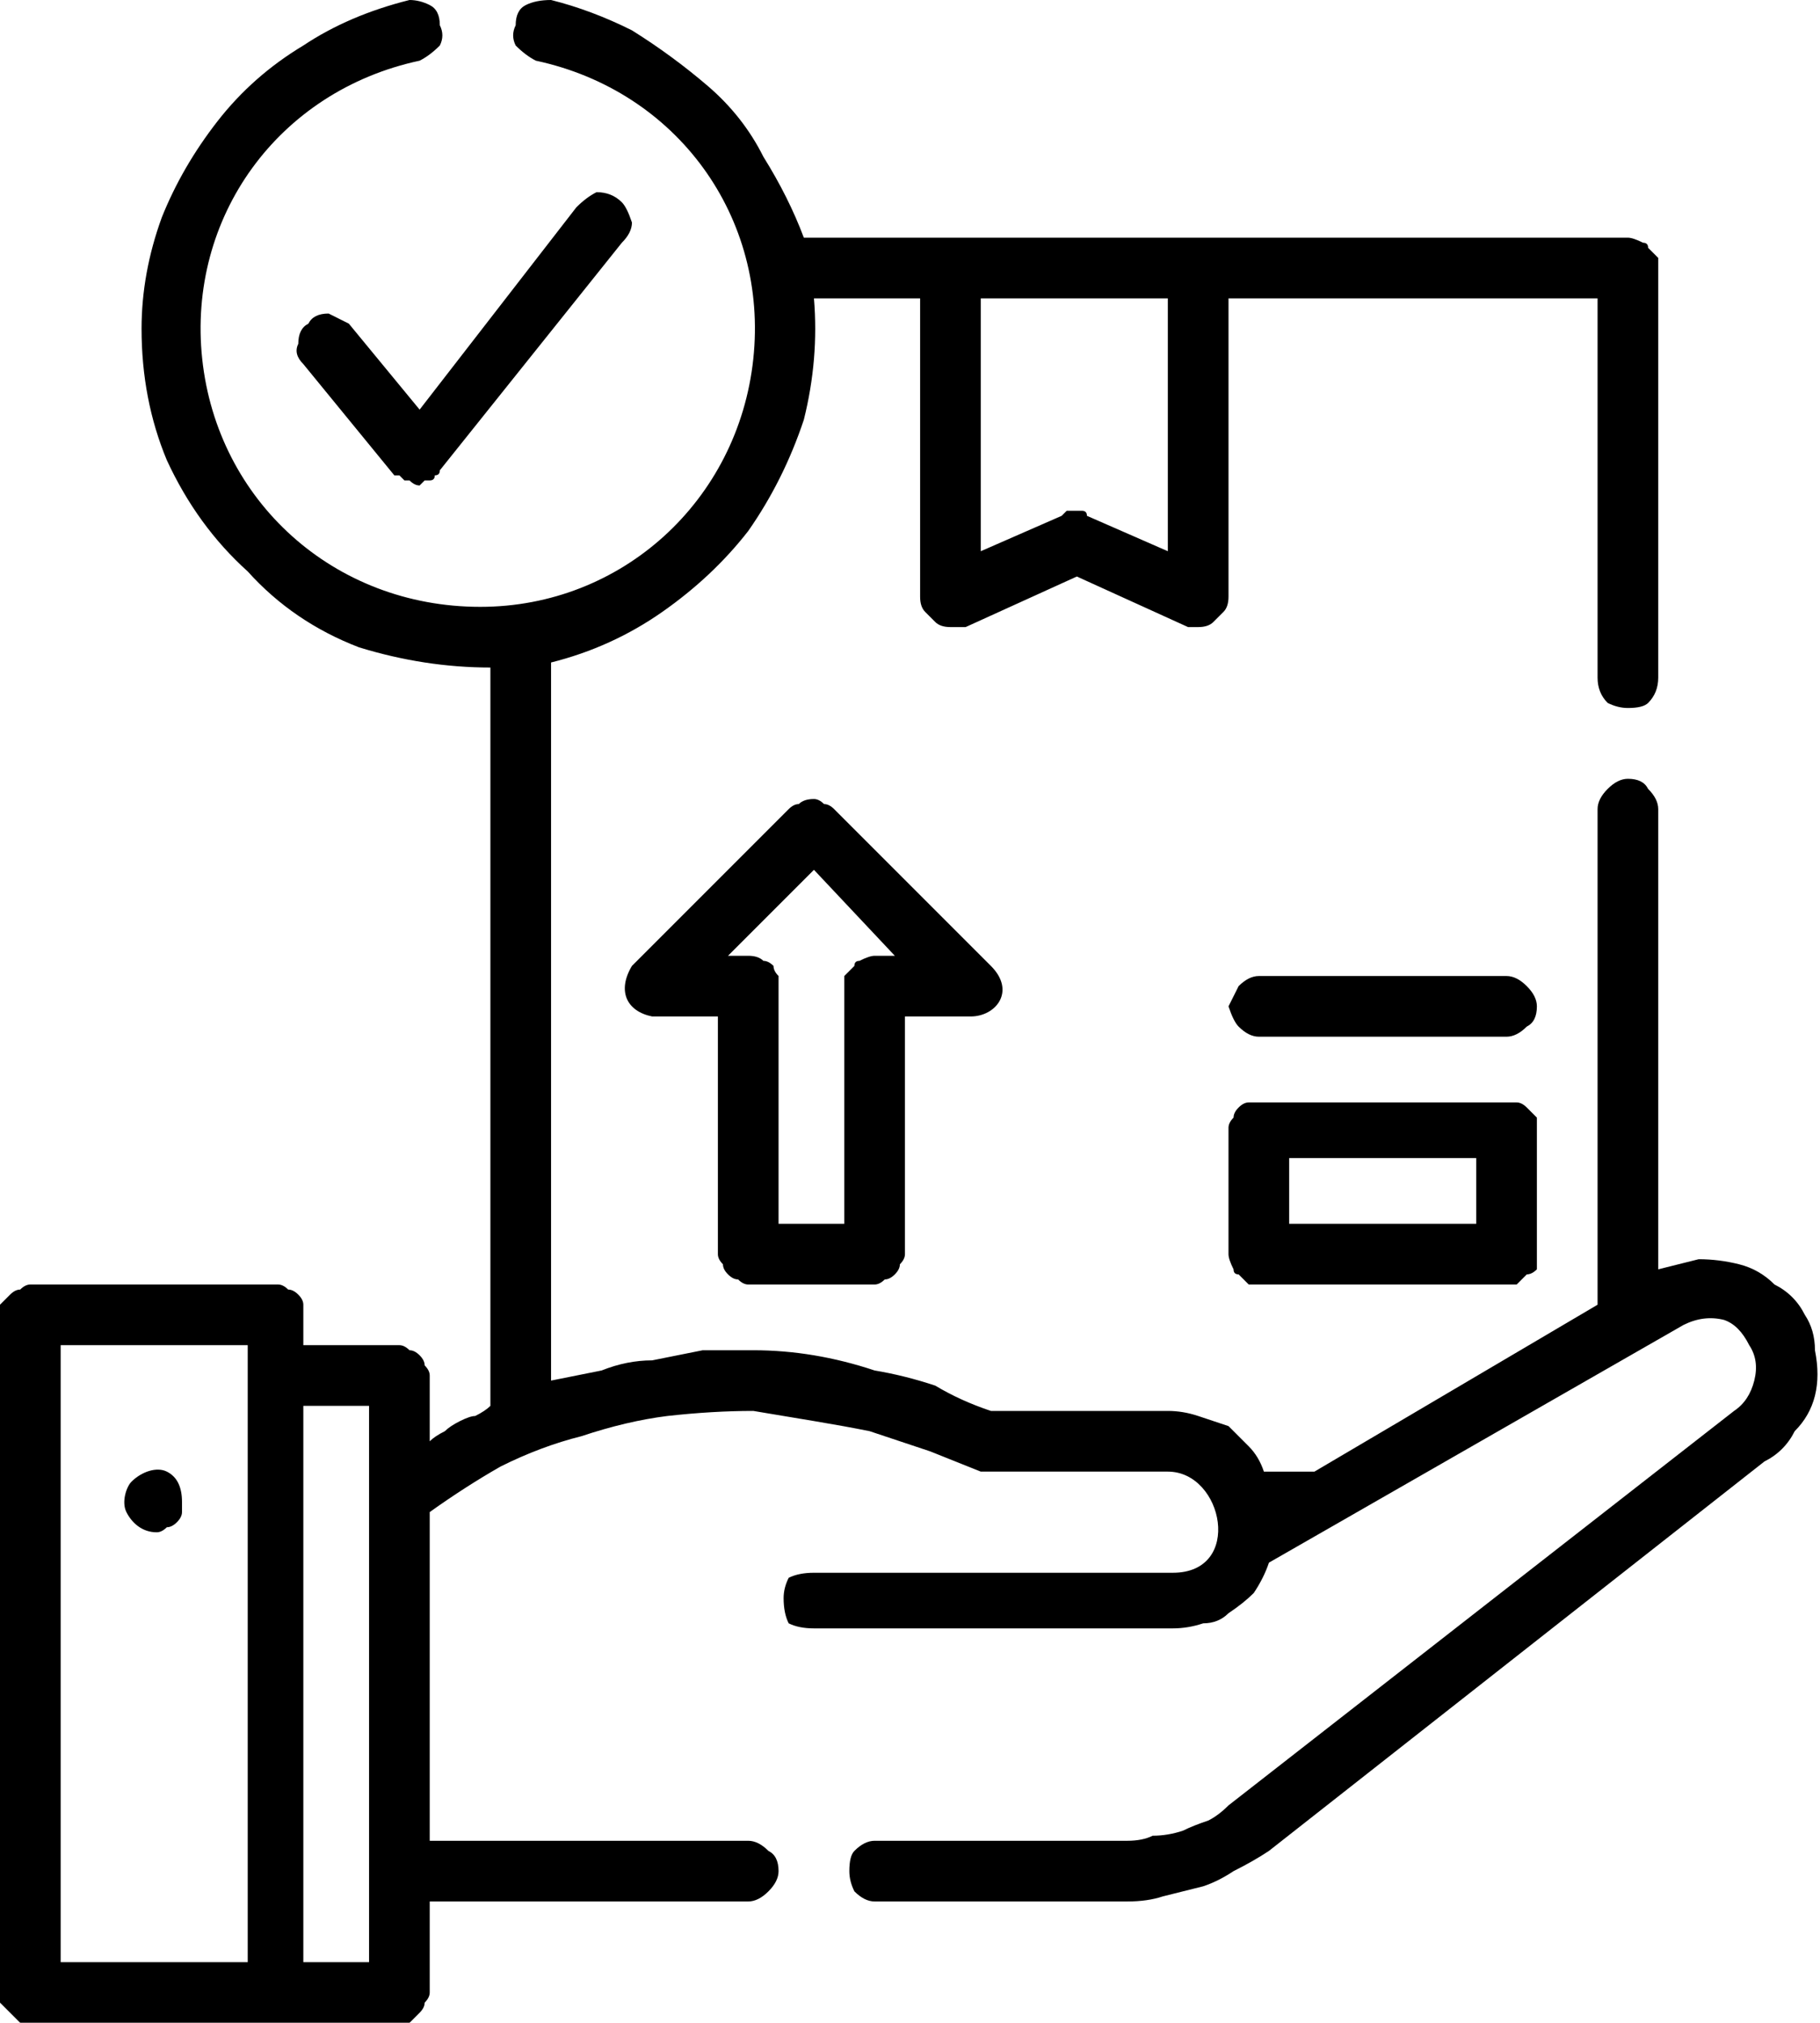 <?xml version="1.0" encoding="UTF-8"?>
<svg xmlns="http://www.w3.org/2000/svg" version="1.2" viewBox="0 0 36 40" width="36" height="40">
  <title>ror-devlopers-consistency-svg</title>
  <style>
		.s0 { fill: #000000 } 
	</style>
  <filter id="f0">
    <feFlood flood-color="#ffffff" flood-opacity="1"></feFlood>
    <feBlend mode="normal" in2="SourceGraphic"></feBlend>
    <feComposite in2="SourceAlpha" operator="in"></feComposite>
  </filter>
  <g id="delivery-box_1_" filter="url(#f0)">
    <path id="Path_5861" class="s0" d="m3.1 30.3c-0.3 0-0.5-0.2-0.6-0.4-0.1-0.2 0-0.5 0.1-0.6 0.2-0.2 0.5-0.3 0.7-0.2 0.2 0.1 0.3 0.3 0.3 0.6q0 0.1 0 0.2 0 0.1-0.1 0.2-0.1 0.1-0.2 0.1-0.1 0.1-0.2 0.1z"></path>
    <g id="Group_1057">
      <path id="Path_5862" fill-rule="evenodd" class="s0" d="m14.6 25.3q-0.1 0-0.2-0.1-0.1-0.1-0.1-0.2-0.1-0.1-0.1-0.2v-4.7h-1.3c-0.5-0.1-0.7-0.5-0.4-1l3.1-3.1q0.1-0.1 0.2-0.1 0.1-0.1 0.3-0.1 0.1 0 0.2 0.1 0.1 0 0.2 0.1l3.1 3.1c0.5 0.5 0.1 1-0.4 1h-1.3v4.7q0 0.1-0.1 0.2 0 0.1-0.1 0.2-0.1 0.1-0.2 0.1-0.1 0.1-0.2 0.1h-2.5q-0.1 0-0.2-0.1zm-0.2-6.4h0.4q0.2 0 0.3 0.1 0.1 0 0.2 0.1 0 0.1 0.1 0.2 0 0.1 0 0.2v4.7h1.3v-4.7q0-0.1 0-0.2 0.1-0.1 0.2-0.2 0-0.1 0.1-0.1 0.2-0.1 0.3-0.1h0.4l-1.6-1.7z"></path>
      <path id="Path_5863" fill-rule="evenodd" class="s0" d="m30 21.8q0.1 0 0.2 0.1 0.1 0.1 0.2 0.2 0 0.1 0 0.2v2.5q0 0.1 0 0.3-0.1 0.1-0.2 0.1-0.1 0.1-0.2 0.2-0.1 0-0.2 0h-4.9q-0.1 0-0.2 0-0.1-0.1-0.2-0.2-0.1 0-0.1-0.1-0.1-0.2-0.1-0.3v-2.5q0-0.1 0.1-0.2 0-0.1 0.1-0.2 0.1-0.1 0.2-0.1 0.1 0 0.2 0h4.9q0.1 0 0.2 0zm-0.8 1.1h-3.7v1.3h3.7z"></path>
      <path id="Path_5864" class="s0" d="m29.8 19.3h-4.9q-0.2 0-0.4 0.2-0.1 0.2-0.2 0.4 0.1 0.3 0.2 0.4 0.2 0.2 0.4 0.2h4.9q0.2 0 0.4-0.2 0.2-0.1 0.2-0.4 0-0.2-0.2-0.4-0.2-0.2-0.4-0.2z"></path>
      <path id="Path_5865" fill-rule="evenodd" class="s0" d="m35.9 26.7q0.1 0.5 0 0.9-0.1 0.4-0.4 0.7-0.2 0.4-0.6 0.6l-9.8 7.7q-0.3 0.2-0.7 0.4-0.3 0.2-0.6 0.3-0.4 0.1-0.8 0.2-0.3 0.1-0.7 0.1h-5q-0.2 0-0.4-0.2-0.1-0.2-0.1-0.4 0-0.3 0.1-0.4 0.2-0.2 0.4-0.2h5q0.3 0 0.5-0.1 0.3 0 0.6-0.1 0.2-0.1 0.5-0.2 0.2-0.1 0.4-0.3c0 0 10-7.8 10-7.8q0.3-0.2 0.4-0.6 0.1-0.4-0.1-0.7-0.2-0.4-0.5-0.5-0.4-0.1-0.8 0.1l-8.2 4.7q-0.1 0.3-0.3 0.6-0.2 0.2-0.5 0.4-0.2 0.2-0.5 0.2-0.3 0.1-0.6 0.1h-7.1q-0.3 0-0.5-0.1-0.1-0.2-0.1-0.5 0-0.2 0.1-0.4 0.2-0.1 0.5-0.1h7.1c1.4 0 1-2-0.1-2h-3.7q-0.5-0.2-1-0.4-0.6-0.2-1.2-0.4-0.5-0.1-1.1-0.2-0.6-0.1-1.2-0.2-0.8 0-1.7 0.1-0.8 0.1-1.7 0.4-0.8 0.2-1.6 0.6-0.7 0.4-1.4 0.9v6.5h6.3q0.2 0 0.4 0.2 0.2 0.1 0.2 0.4 0 0.2-0.2 0.4-0.2 0.2-0.4 0.2h-6.3v1.8q0 0.1-0.1 0.2 0 0.1-0.1 0.2-0.1 0.1-0.2 0.2-0.1 0-0.2 0h-7.3q-0.1 0-0.2 0-0.1-0.1-0.2-0.2-0.1-0.1-0.2-0.2 0-0.1 0-0.2v-13.4q0-0.1 0-0.2 0.1-0.1 0.2-0.2 0.1-0.1 0.2-0.1 0.1-0.1 0.2-0.1h4.9q0.1 0 0.2 0.1 0.1 0 0.2 0.1 0.1 0.1 0.1 0.2 0 0.1 0 0.2v0.6h1.9q0.1 0 0.2 0.1 0.1 0 0.2 0.1 0.1 0.1 0.1 0.2 0.1 0.1 0.1 0.2v1.3q0.1-0.1 0.3-0.2 0.1-0.1 0.3-0.2 0.2-0.1 0.3-0.1 0.2-0.1 0.3-0.2v-14.6q-1.3 0-2.6-0.4-1.3-0.5-2.2-1.5-1-0.9-1.6-2.2-0.5-1.2-0.5-2.6 0-1.1 0.4-2.2 0.4-1 1.1-1.9 0.7-0.9 1.7-1.5 0.9-0.6 2.1-0.9 0.2 0 0.4 0.1 0.2 0.1 0.2 0.4 0.1 0.2 0 0.4-0.2 0.2-0.4 0.3c-2.8 0.6-4.6 3.1-4.3 5.9 0.3 2.8 2.6 4.9 5.5 4.9 2.8 0 5.1-2.1 5.4-4.9 0.3-2.8-1.5-5.3-4.3-5.9q-0.2-0.1-0.4-0.3-0.1-0.2 0-0.4 0-0.3 0.2-0.4 0.2-0.1 0.5-0.1 0.8 0.2 1.6 0.6 0.8 0.5 1.5 1.1 0.7 0.6 1.1 1.4 0.5 0.8 0.8 1.6h16.3q0.1 0 0.3 0.1 0.1 0 0.1 0.1 0.1 0.1 0.2 0.2 0 0.1 0 0.2v8.1q0 0.3-0.2 0.5-0.1 0.1-0.4 0.1-0.2 0-0.4-0.1-0.2-0.2-0.2-0.5v-7.5h-7.3v5.9q0 0.2-0.1 0.3-0.1 0.1-0.2 0.2-0.1 0.1-0.3 0.1-0.1 0-0.2 0l-2.2-1-2.2 1q-0.2 0-0.3 0-0.2 0-0.3-0.1-0.1-0.1-0.2-0.2-0.1-0.1-0.1-0.3v-5.9h-2.1q0.1 1.2-0.2 2.4-0.4 1.2-1.1 2.2-0.7 0.9-1.7 1.6-1 0.7-2.2 1v14.2q0.5-0.1 1-0.2 0.5-0.2 1-0.2 0.5-0.1 1-0.2 0.5 0 1 0 0.6 0 1.2 0.1 0.6 0.1 1.2 0.3 0.6 0.1 1.2 0.3 0.5 0.3 1.1 0.5h3.5q0.3 0 0.6 0.1 0.3 0.1 0.6 0.2 0.2 0.2 0.4 0.4 0.2 0.2 0.3 0.5h1l5.6-3.3v-9.8q0-0.2 0.2-0.4 0.2-0.2 0.4-0.2 0.3 0 0.4 0.2 0.2 0.2 0.2 0.4v9.1q0.4-0.1 0.8-0.2 0.4 0 0.8 0.1 0.4 0.1 0.7 0.4 0.4 0.2 0.6 0.6 0.2 0.3 0.2 0.7zm-12.8-20.8h-3.7v5l1.6-0.7q0.1-0.1 0.1-0.1 0.1 0 0.2 0 0 0 0.1 0 0.1 0 0.1 0.1l1.6 0.7zm-21.9 32.9h3.7v-12.2h-3.7zm6.1 0v-11h-1.3v11c0 0 1.3 0 1.3 0z"></path>
      <path id="Path_5866" class="s0" d="m6.9 6.4q-0.2-0.1-0.4-0.2-0.3 0-0.4 0.2-0.2 0.1-0.2 0.4-0.1 0.2 0.1 0.4l1.8 2.2q0.1 0 0.1 0 0.1 0.1 0.1 0.1 0.1 0 0.1 0 0.1 0.1 0.2 0.1 0 0 0.1-0.1 0.1 0 0.1 0 0.1 0 0.1-0.1 0.1 0 0.1-0.1l3.6-4.5q0.2-0.2 0.2-0.4-0.1-0.3-0.2-0.4-0.2-0.2-0.5-0.2-0.2 0.1-0.4 0.3l-3.1 4z"></path>
    </g>
  </g>
</svg>

